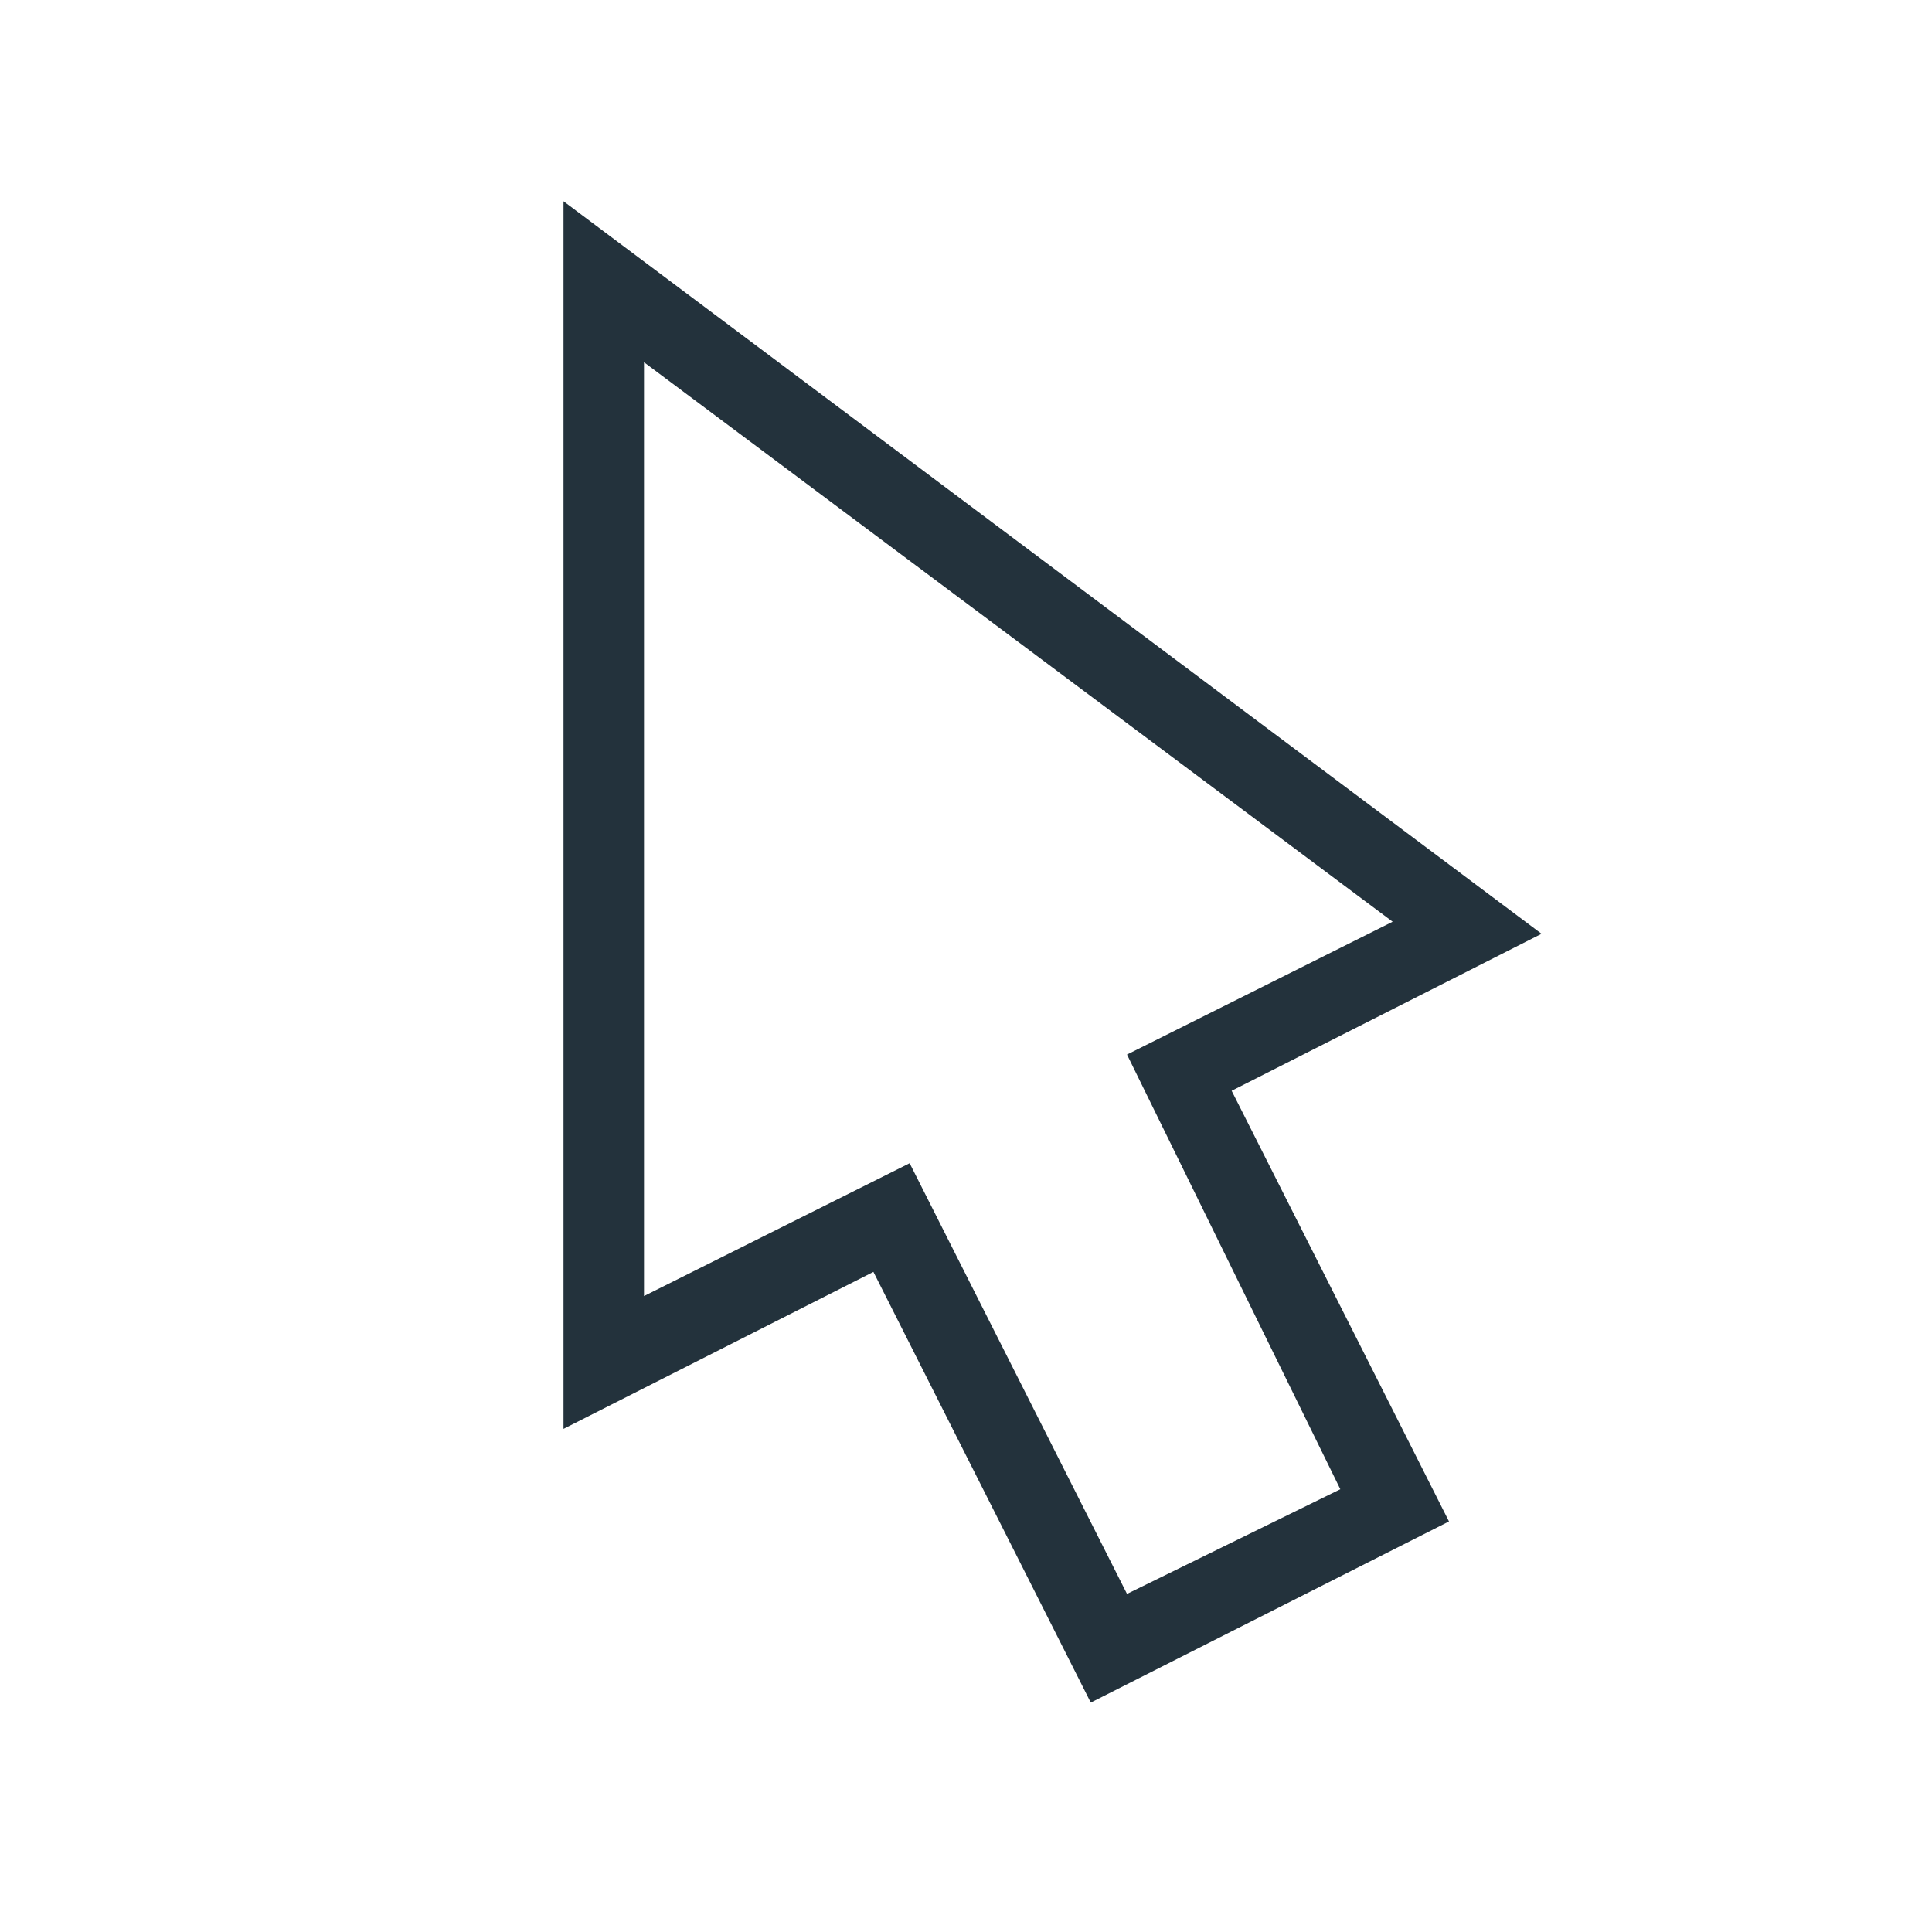 <?xml version="1.0" encoding="UTF-8"?> <svg xmlns="http://www.w3.org/2000/svg" width="48" height="48" viewBox="0 0 48 48" fill="none"><path d="M27.1 42.3L36 37.8L30.6 27.1L38.3 23.2L14 5V35.5L21.7 31.6L27.1 42.3ZM16 9L34.6 22.9L28 26.2L33.3 37L28 39.6L22.6 28.9L16 32.2V9Z" fill="#23323C"></path></svg> 